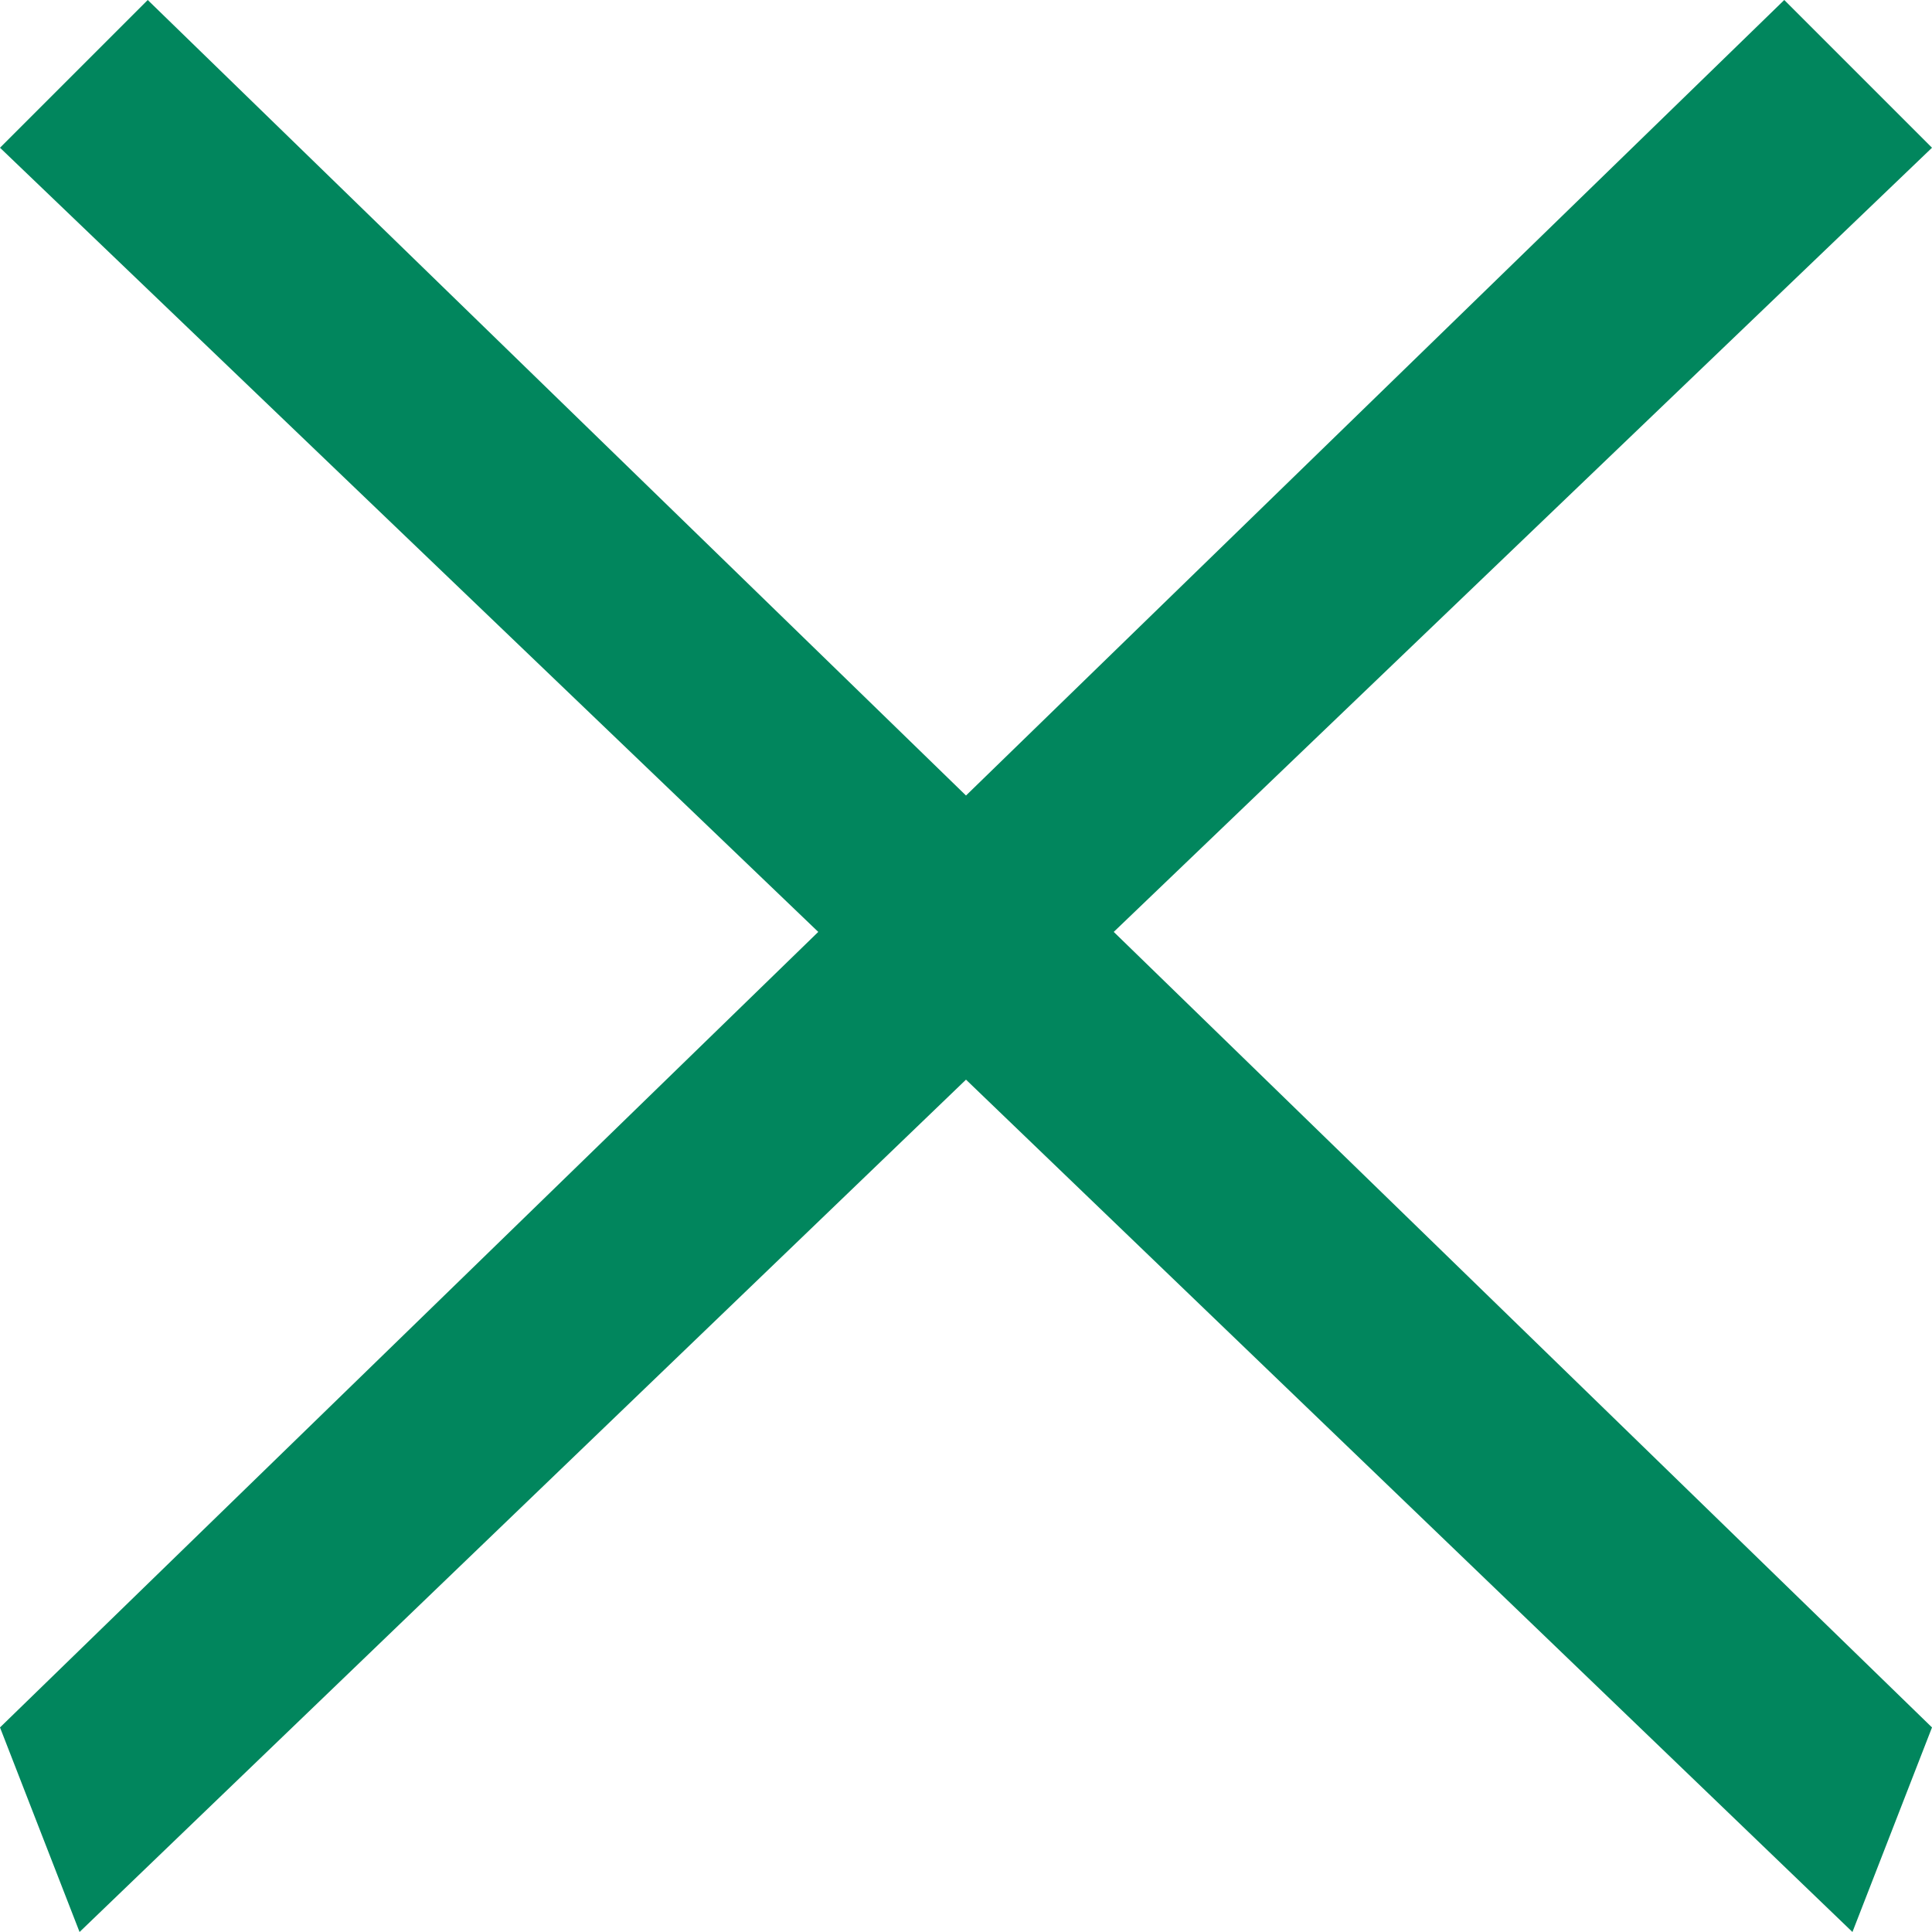 <?xml version="1.0" encoding="utf-8"?>
<!-- Generator: Adobe Illustrator 22.0.0, SVG Export Plug-In . SVG Version: 6.00 Build 0)  -->
<svg version="1.1" id="Layer_1" xmlns="http://www.w3.org/2000/svg" xmlns:xlink="http://www.w3.org/1999/xlink" x="0px" y="0px"
	 viewBox="0 0 17 17" style="enable-background:new 0 0 17 17;" xml:space="preserve">
<polygon fill="#01865d" points="17,1.3 15.7,0 8.5,7 1.3,0 0,1.3 7.2,8.2 0,15.2 0.7,17 8.5,9.5 16.3,17 17,15.2 9.8,8.2 "/>
</svg>
